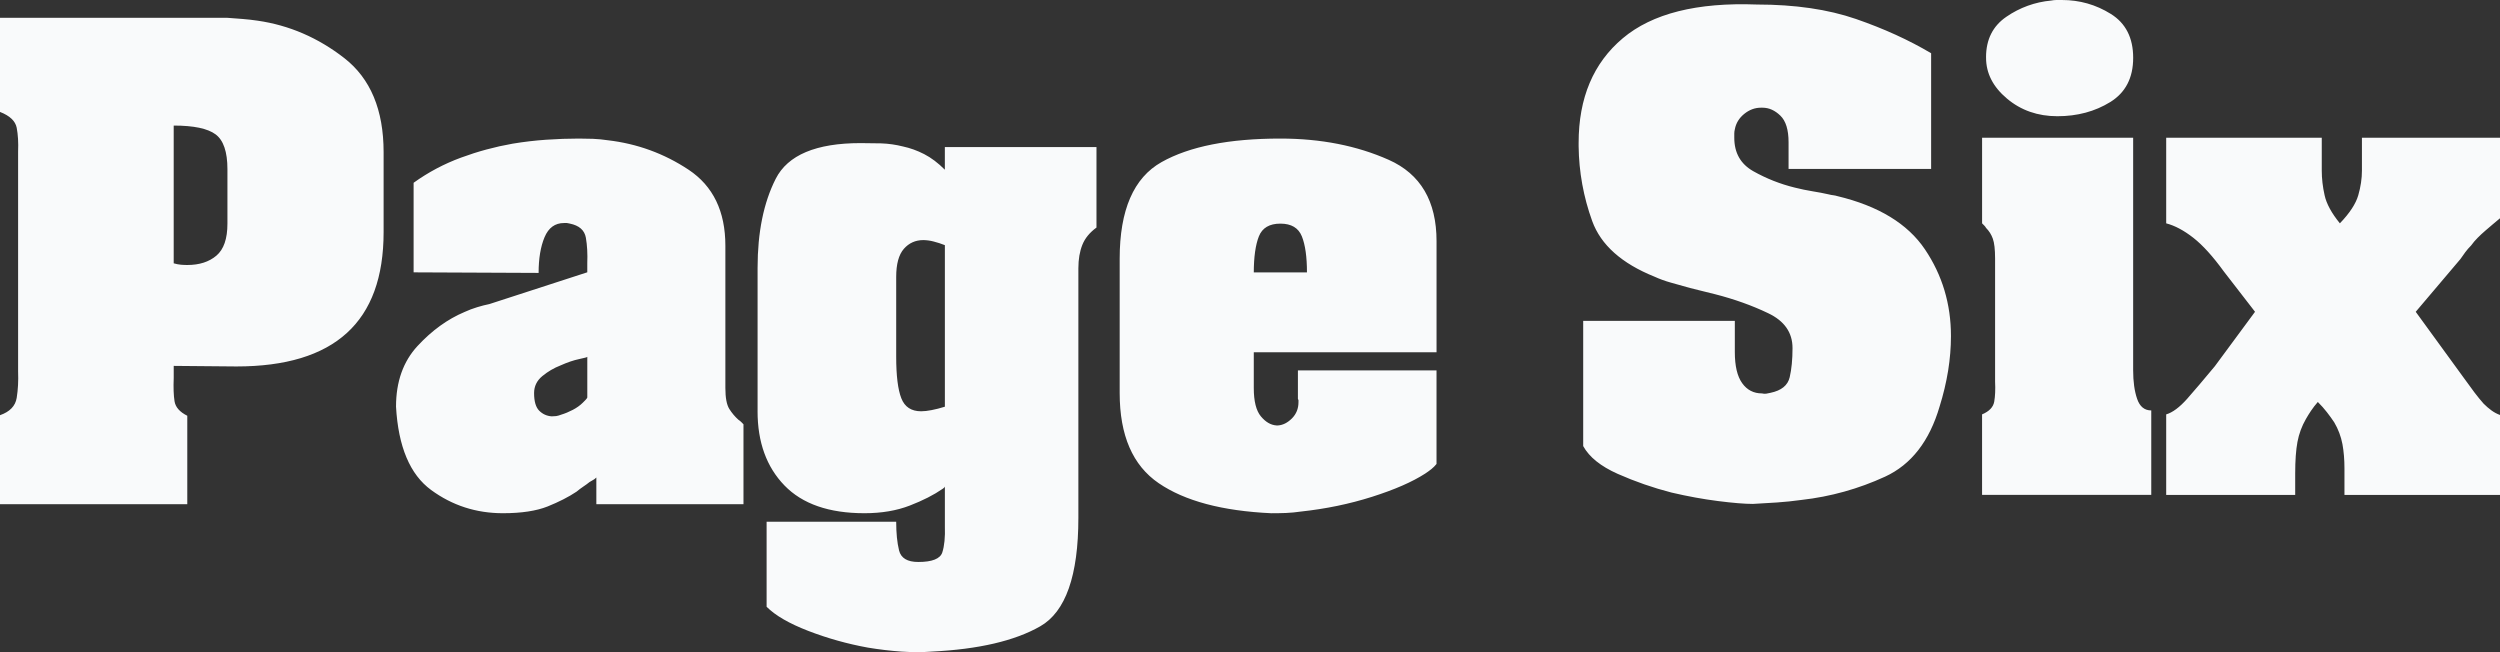 <svg xmlns="http://www.w3.org/2000/svg" fill="none" viewBox="0 0 115 30" height="30" width="115">
<rect x="0" y="0" width="115" height="30" fill="#333333" stroke="none"/>
<g clip-path="url(#clip0_706_36)">
<path fill="#F9FAFB" d="M79.802 14.759V16.193C79.802 16.837 79.915 17.314 80.141 17.627C80.366 17.941 80.669 18.097 81.051 18.097C81.12 18.114 81.185 18.118 81.246 18.109C81.306 18.1 81.371 18.088 81.441 18.07C81.944 17.966 82.238 17.727 82.326 17.353C82.413 16.98 82.456 16.532 82.456 16.011C82.456 15.298 82.083 14.763 81.337 14.408C80.59 14.05 79.775 13.76 78.89 13.533C78.699 13.481 78.509 13.434 78.317 13.391C78.126 13.348 77.936 13.299 77.743 13.248C77.431 13.161 77.136 13.078 76.859 13C76.601 12.929 76.349 12.837 76.105 12.726C74.596 12.118 73.64 11.266 73.242 10.171C72.841 9.067 72.63 7.903 72.617 6.728V6.571C72.617 4.503 73.294 2.899 74.648 1.76C76.002 0.621 78.057 0.104 80.817 0.208C82.569 0.208 84.087 0.43 85.371 0.872C86.655 1.316 87.809 1.841 88.832 2.449V7.771H82.274V6.545C82.274 5.971 82.149 5.563 81.897 5.32C81.645 5.076 81.372 4.954 81.077 4.954H81C80.722 4.954 80.467 5.051 80.232 5.241C79.998 5.433 79.854 5.667 79.803 5.946C79.786 6.01 79.778 6.075 79.777 6.141V6.336C79.777 7.032 80.067 7.544 80.649 7.874C81.249 8.212 81.893 8.467 82.562 8.63C82.838 8.7 83.113 8.756 83.381 8.8C83.65 8.843 83.897 8.891 84.123 8.942C84.192 8.96 84.262 8.974 84.33 8.981C84.4 8.99 84.461 9.003 84.513 9.02C86.405 9.472 87.75 10.289 88.547 11.47C89.345 12.654 89.744 13.983 89.744 15.46C89.744 15.983 89.7 16.513 89.614 17.052C89.523 17.608 89.392 18.157 89.223 18.695C88.755 20.293 87.918 21.371 86.712 21.927C85.497 22.486 84.202 22.847 82.874 22.996C82.492 23.049 82.115 23.088 81.741 23.114C81.368 23.14 80.999 23.162 80.635 23.18C80.253 23.18 79.719 23.136 79.034 23.049C78.35 22.962 77.633 22.832 76.887 22.657C76.041 22.439 75.214 22.152 74.415 21.798C73.634 21.45 73.104 21.025 72.827 20.52V14.759H79.8H79.802ZM98.125 6.337V17.029C98.125 17.551 98.185 17.99 98.307 18.345C98.428 18.702 98.646 18.88 98.958 18.88V22.764H91.175V19.062C91.505 18.923 91.691 18.727 91.735 18.475C91.778 18.225 91.792 17.915 91.774 17.551V11.891C91.774 11.474 91.739 11.171 91.67 10.979C91.604 10.792 91.497 10.623 91.357 10.483C91.337 10.445 91.311 10.409 91.28 10.379C91.245 10.345 91.21 10.31 91.176 10.274V6.337H98.125H98.125ZM91.358 2.634C91.358 1.817 91.671 1.195 92.296 0.77C92.906 0.349 93.614 0.093 94.351 0.026C94.437 0.01 94.52 0 94.598 0H94.847C95.662 0 96.412 0.213 97.097 0.64C97.782 1.065 98.126 1.739 98.126 2.66C98.126 3.583 97.775 4.259 97.072 4.694C96.37 5.128 95.559 5.346 94.639 5.346C93.737 5.346 92.964 5.076 92.323 4.537C91.68 3.998 91.359 3.373 91.359 2.658V2.632H91.358V2.634ZM106.801 6.337V7.849C106.801 8.213 106.844 8.592 106.932 8.983C107.018 9.374 107.252 9.804 107.634 10.273C108.085 9.805 108.367 9.374 108.48 8.983C108.593 8.591 108.649 8.213 108.649 7.848V6.336H115.001V10.039L114.675 10.312L114.324 10.612C114.203 10.716 114.086 10.825 113.973 10.938C113.863 11.047 113.763 11.165 113.673 11.29C113.569 11.395 113.478 11.499 113.401 11.604C113.323 11.708 113.25 11.812 113.179 11.917L111.123 14.343L113.362 17.42C113.536 17.664 113.692 17.877 113.83 18.059C113.969 18.242 114.108 18.412 114.247 18.569C114.367 18.69 114.49 18.795 114.611 18.882C114.731 18.969 114.861 19.039 115.002 19.09V22.767H107.845V21.541C107.845 21.141 107.814 20.771 107.753 20.433C107.686 20.078 107.558 19.739 107.375 19.428C107.271 19.272 107.158 19.115 107.036 18.959C106.915 18.804 106.777 18.646 106.62 18.491C106.508 18.619 106.403 18.753 106.308 18.894C106.22 19.025 106.143 19.15 106.073 19.273C105.884 19.6 105.752 19.957 105.683 20.328C105.613 20.704 105.579 21.186 105.579 21.776V22.766H99.645V19.062C99.939 18.975 100.261 18.736 100.609 18.345C100.954 17.953 101.379 17.454 101.883 16.846L103.731 14.342L102.299 12.491C101.795 11.796 101.328 11.279 100.894 10.939C100.46 10.6 100.044 10.378 99.645 10.274V6.336H106.802L106.801 6.337ZM10.463 0.82C10.688 0.838 10.918 0.855 11.153 0.872C11.387 0.89 11.617 0.917 11.842 0.95C13.299 1.159 14.631 1.734 15.837 2.672C17.043 3.611 17.646 5.054 17.646 7.001V10.678C17.646 12.746 17.082 14.294 15.954 15.319C14.826 16.345 13.134 16.857 10.878 16.857L7.991 16.831V17.378C7.973 17.831 7.986 18.192 8.029 18.461C8.073 18.731 8.267 18.951 8.615 19.125V23.193H0V19.099C0.451 18.942 0.707 18.677 0.768 18.303C0.828 17.929 0.85 17.525 0.833 17.091V6.973C0.85 6.555 0.828 6.191 0.768 5.876C0.707 5.567 0.451 5.324 0 5.149V0.82H10.463ZM7.99 5.75V12.113C8.11 12.147 8.225 12.169 8.328 12.178C8.432 12.187 8.527 12.19 8.615 12.19C9.169 12.19 9.615 12.047 9.954 11.76C10.293 11.473 10.462 10.982 10.462 10.287V7.783C10.462 6.984 10.28 6.449 9.916 6.18C9.551 5.91 8.91 5.776 7.99 5.776V5.749L7.99 5.75ZM21.212 7.249C21.98 6.965 22.773 6.751 23.58 6.609C24.093 6.524 24.61 6.463 25.128 6.427C25.641 6.392 26.14 6.374 26.625 6.374C26.834 6.374 27.05 6.379 27.277 6.386C27.501 6.395 27.727 6.417 27.953 6.451C29.306 6.608 30.547 7.06 31.675 7.807C32.803 8.556 33.367 9.72 33.367 11.301V17.846C33.367 18.299 33.427 18.619 33.549 18.813C33.67 19.004 33.81 19.169 33.966 19.308C34.018 19.342 34.061 19.378 34.096 19.412C34.13 19.447 34.165 19.482 34.2 19.517V23.193H27.432V21.965C27.38 22.018 27.327 22.057 27.275 22.083C27.223 22.109 27.171 22.139 27.119 22.174C27.032 22.245 26.936 22.314 26.832 22.383C26.728 22.453 26.624 22.53 26.52 22.617C26.156 22.861 25.713 23.086 25.193 23.296C24.672 23.503 23.987 23.608 23.137 23.608C21.904 23.608 20.802 23.252 19.831 22.539C18.859 21.827 18.321 20.55 18.217 18.706C18.217 17.559 18.547 16.629 19.206 15.916C19.866 15.203 20.586 14.682 21.367 14.352C21.558 14.265 21.753 14.19 21.953 14.13C22.152 14.069 22.338 14.022 22.512 13.987L27.015 12.526V12.109C27.032 11.675 27.011 11.284 26.95 10.936C26.889 10.588 26.642 10.372 26.208 10.284C26.186 10.283 26.164 10.279 26.143 10.271C26.122 10.264 26.1 10.259 26.077 10.259H25.947C25.53 10.259 25.232 10.477 25.049 10.912C24.867 11.347 24.776 11.893 24.776 12.554L19.026 12.528V8.408C19.698 7.924 20.434 7.534 21.212 7.249ZM27.016 18.266V16.414C27.016 16.431 26.89 16.466 26.638 16.518C26.387 16.571 26.105 16.666 25.792 16.806C25.48 16.927 25.198 17.093 24.946 17.301C24.694 17.51 24.568 17.77 24.568 18.082C24.568 18.465 24.647 18.735 24.803 18.891C24.959 19.048 25.15 19.135 25.375 19.152C25.445 19.152 25.514 19.148 25.584 19.14C25.653 19.129 25.73 19.108 25.817 19.074C25.991 19.021 26.169 18.948 26.352 18.852C26.534 18.756 26.685 18.648 26.807 18.526C26.841 18.492 26.88 18.452 26.924 18.408C26.968 18.365 26.998 18.326 27.015 18.29V18.265L27.016 18.266ZM34.849 18.892V12.321C34.849 10.686 35.126 9.323 35.682 8.226C36.237 7.131 37.539 6.583 39.586 6.583C39.899 6.583 40.215 6.589 40.536 6.595C40.874 6.607 41.21 6.655 41.538 6.738C41.866 6.808 42.192 6.925 42.513 7.09C42.834 7.255 43.151 7.494 43.463 7.807V6.765H50.438V10.468C50.126 10.695 49.909 10.959 49.788 11.263C49.666 11.568 49.605 11.927 49.605 12.345V23.819C49.605 26.478 49.02 28.143 47.849 28.811C46.677 29.48 45.015 29.867 42.864 29.973C42.431 30.007 41.962 30.007 41.459 29.973C40.944 29.936 40.432 29.875 39.923 29.79C38.985 29.62 38.066 29.363 37.177 29.02C36.301 28.681 35.663 28.312 35.264 27.912V24H41.225C41.225 24.523 41.269 24.961 41.356 25.317C41.443 25.673 41.737 25.851 42.241 25.851C42.882 25.851 43.252 25.703 43.347 25.408C43.442 25.112 43.481 24.712 43.464 24.208V22.383C43.447 22.418 43.429 22.44 43.412 22.448C43.393 22.459 43.375 22.472 43.36 22.487C42.961 22.764 42.458 23.021 41.85 23.256C41.242 23.491 40.548 23.608 39.767 23.608C38.136 23.608 36.909 23.183 36.085 22.331C35.26 21.479 34.848 20.341 34.848 18.916V18.891L34.849 18.892ZM43.464 18.683V11.277C43.294 11.209 43.12 11.153 42.942 11.108C42.79 11.068 42.633 11.047 42.475 11.044C42.11 11.044 41.811 11.18 41.577 11.447C41.342 11.717 41.225 12.147 41.225 12.738V16.415C41.225 17.285 41.304 17.919 41.46 18.319C41.616 18.719 41.919 18.919 42.371 18.919C42.509 18.919 42.67 18.901 42.852 18.865C43.034 18.831 43.237 18.779 43.463 18.709L43.464 18.683ZM51.505 18.057V11.903C51.505 9.66 52.147 8.179 53.431 7.457C54.715 6.735 56.537 6.374 58.897 6.374C60.754 6.374 62.416 6.7 63.881 7.352C65.347 8.004 66.081 9.251 66.081 11.093V16.204H57.674V17.848C57.674 18.457 57.783 18.891 58 19.152C58.217 19.413 58.456 19.553 58.716 19.57H58.794C59.019 19.553 59.231 19.445 59.432 19.244C59.63 19.043 59.73 18.797 59.73 18.5V18.396C59.712 18.378 59.704 18.361 59.704 18.343V17.039H66.08V21.342C66.011 21.428 65.933 21.507 65.847 21.576C65.759 21.646 65.664 21.715 65.56 21.784C64.969 22.166 64.154 22.523 63.114 22.853C62.073 23.184 60.98 23.409 59.835 23.532C59.608 23.566 59.383 23.587 59.157 23.597C58.932 23.606 58.706 23.609 58.481 23.609C56.225 23.505 54.499 23.045 53.301 22.227C52.104 21.411 51.505 20.029 51.505 18.081V18.057ZM57.674 12.529H60.12C60.12 11.817 60.042 11.265 59.886 10.873C59.729 10.482 59.4 10.287 58.897 10.287C58.394 10.287 58.063 10.482 57.908 10.873C57.754 11.265 57.674 11.825 57.674 12.555V12.529Z"></path>
</g>
<defs>
<clipPath id="clip0_706_36">
<rect fill="white" height="30" width="115"></rect>
</clipPath>
</defs>
</svg>
